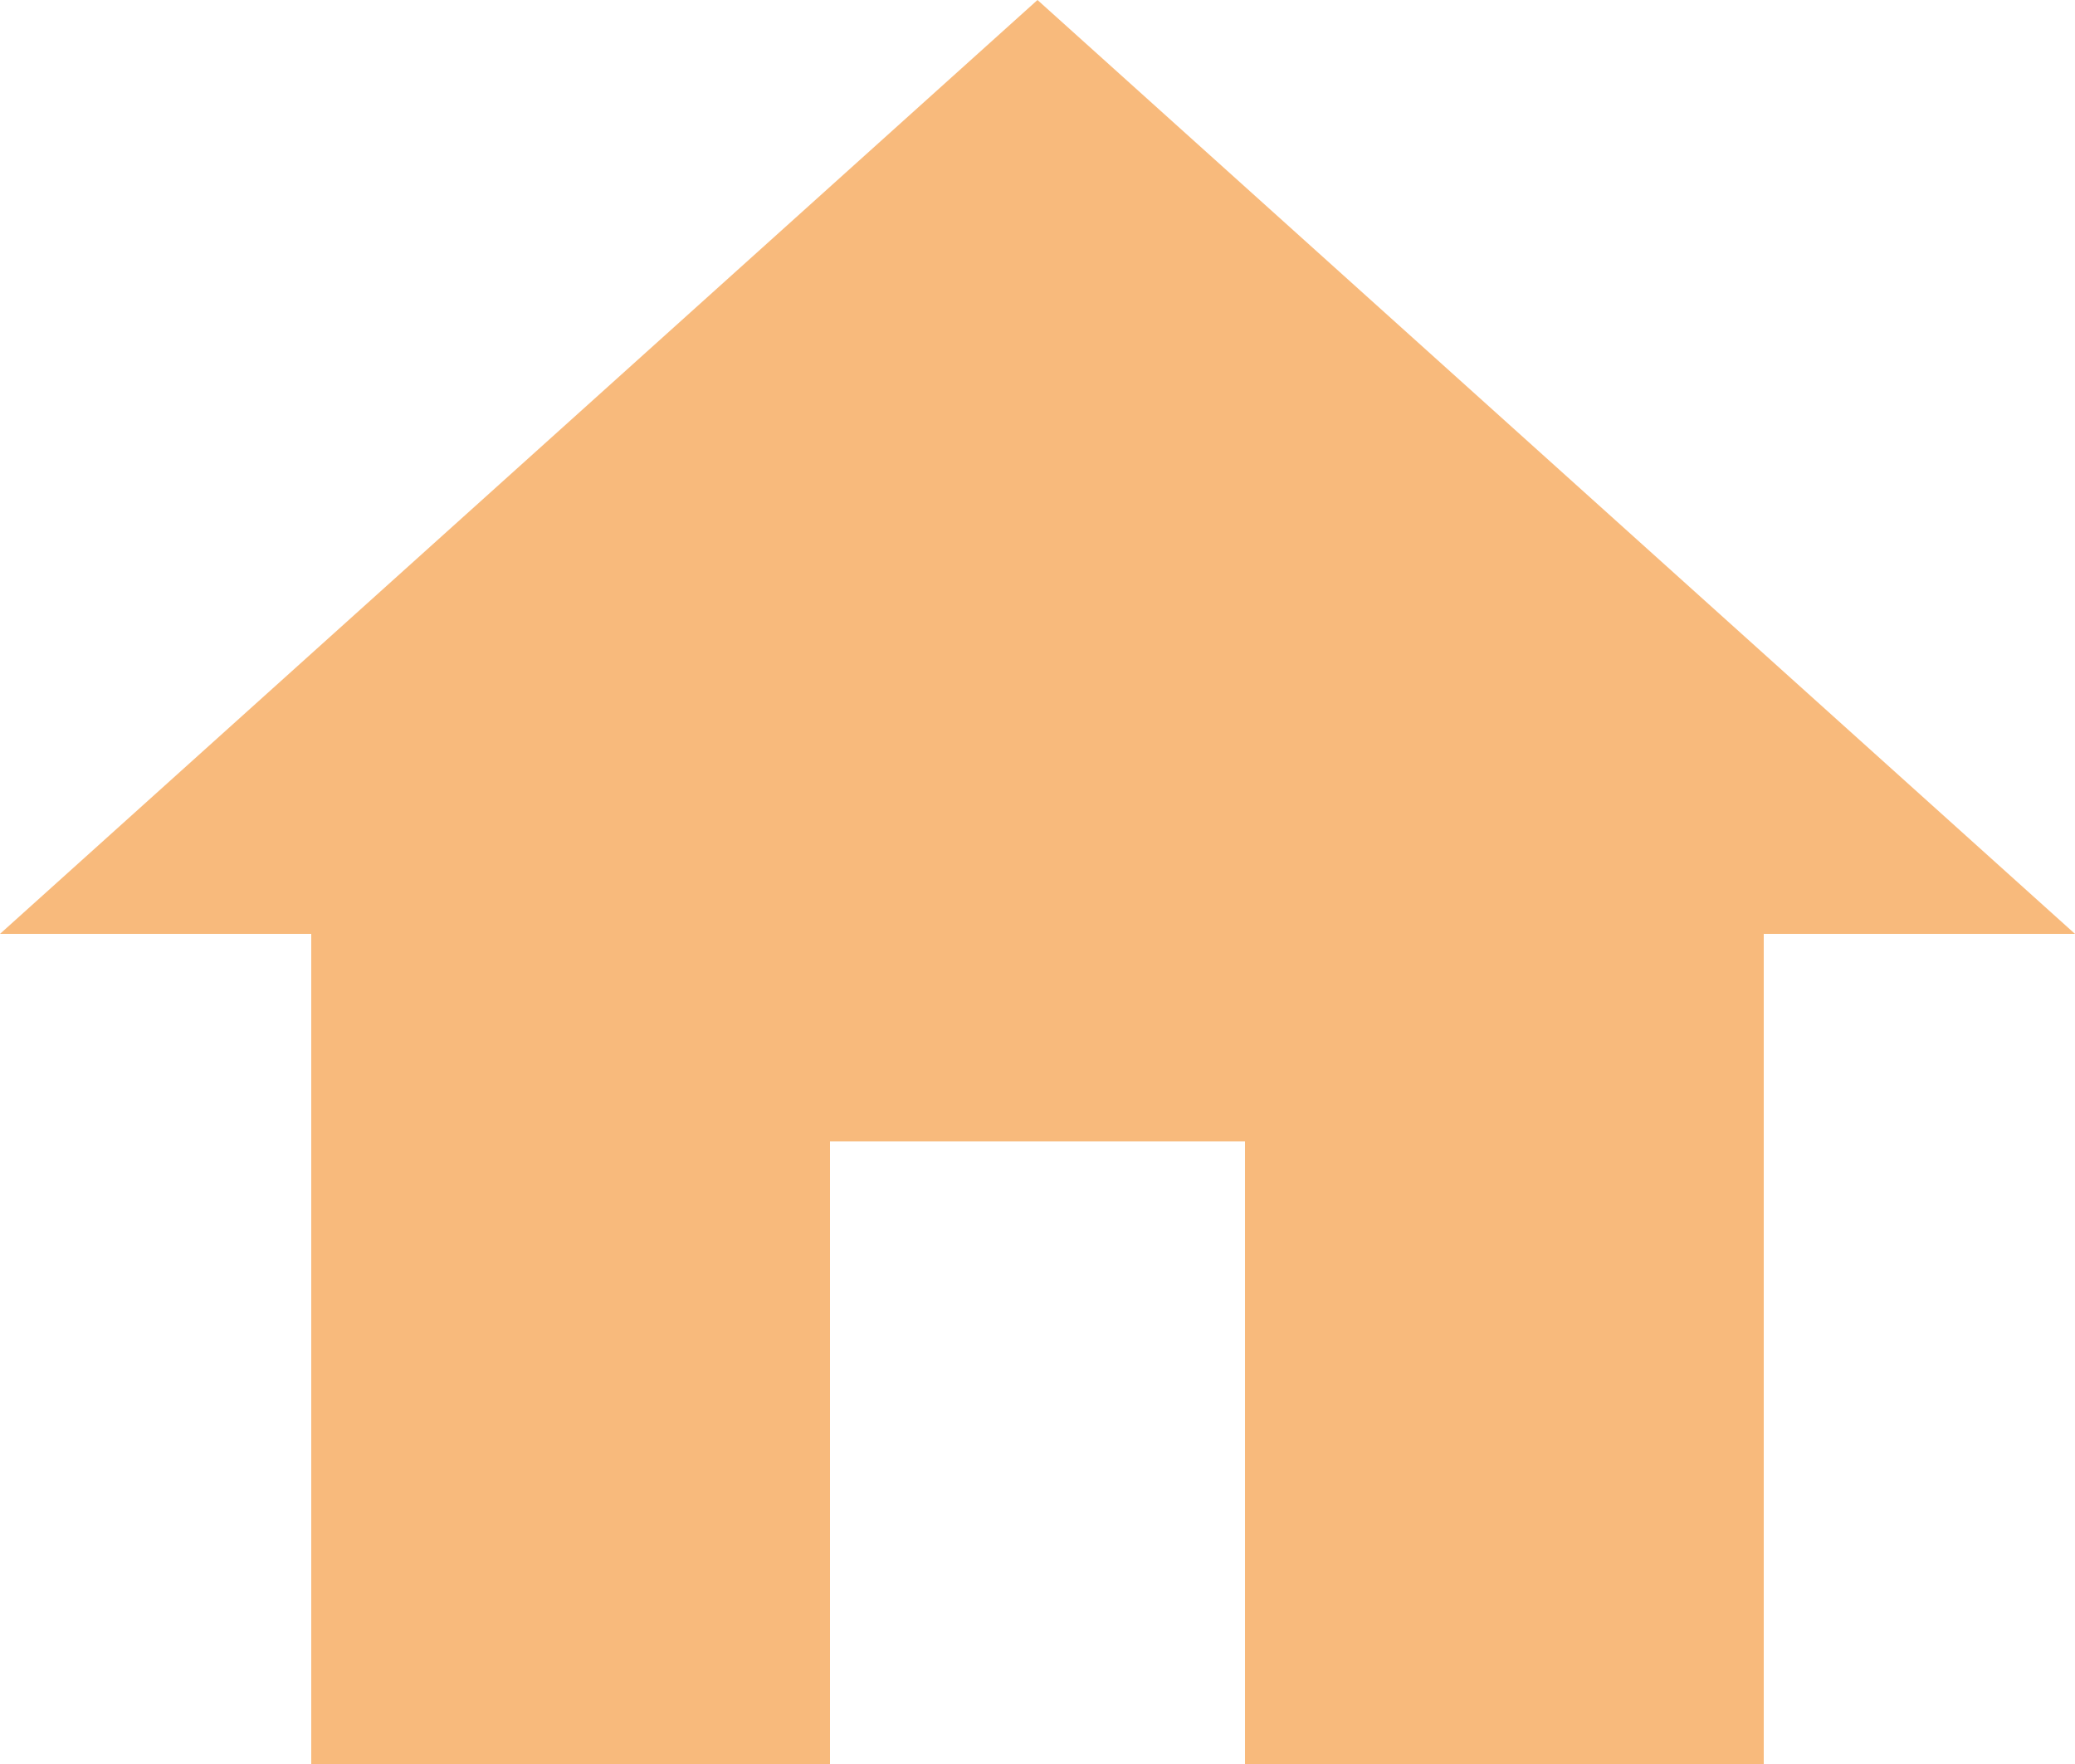 <svg xmlns="http://www.w3.org/2000/svg" width="17" height="14.45" viewBox="0 0 17 14.45"><path d="M9.8,18.95v-5.1h3.4v5.1h4.25v-6.8H20L11.5,4.5,3,12.15H5.55v6.8Z" transform="translate(-3 -4.5)" fill="#f8ba7c"/></svg>